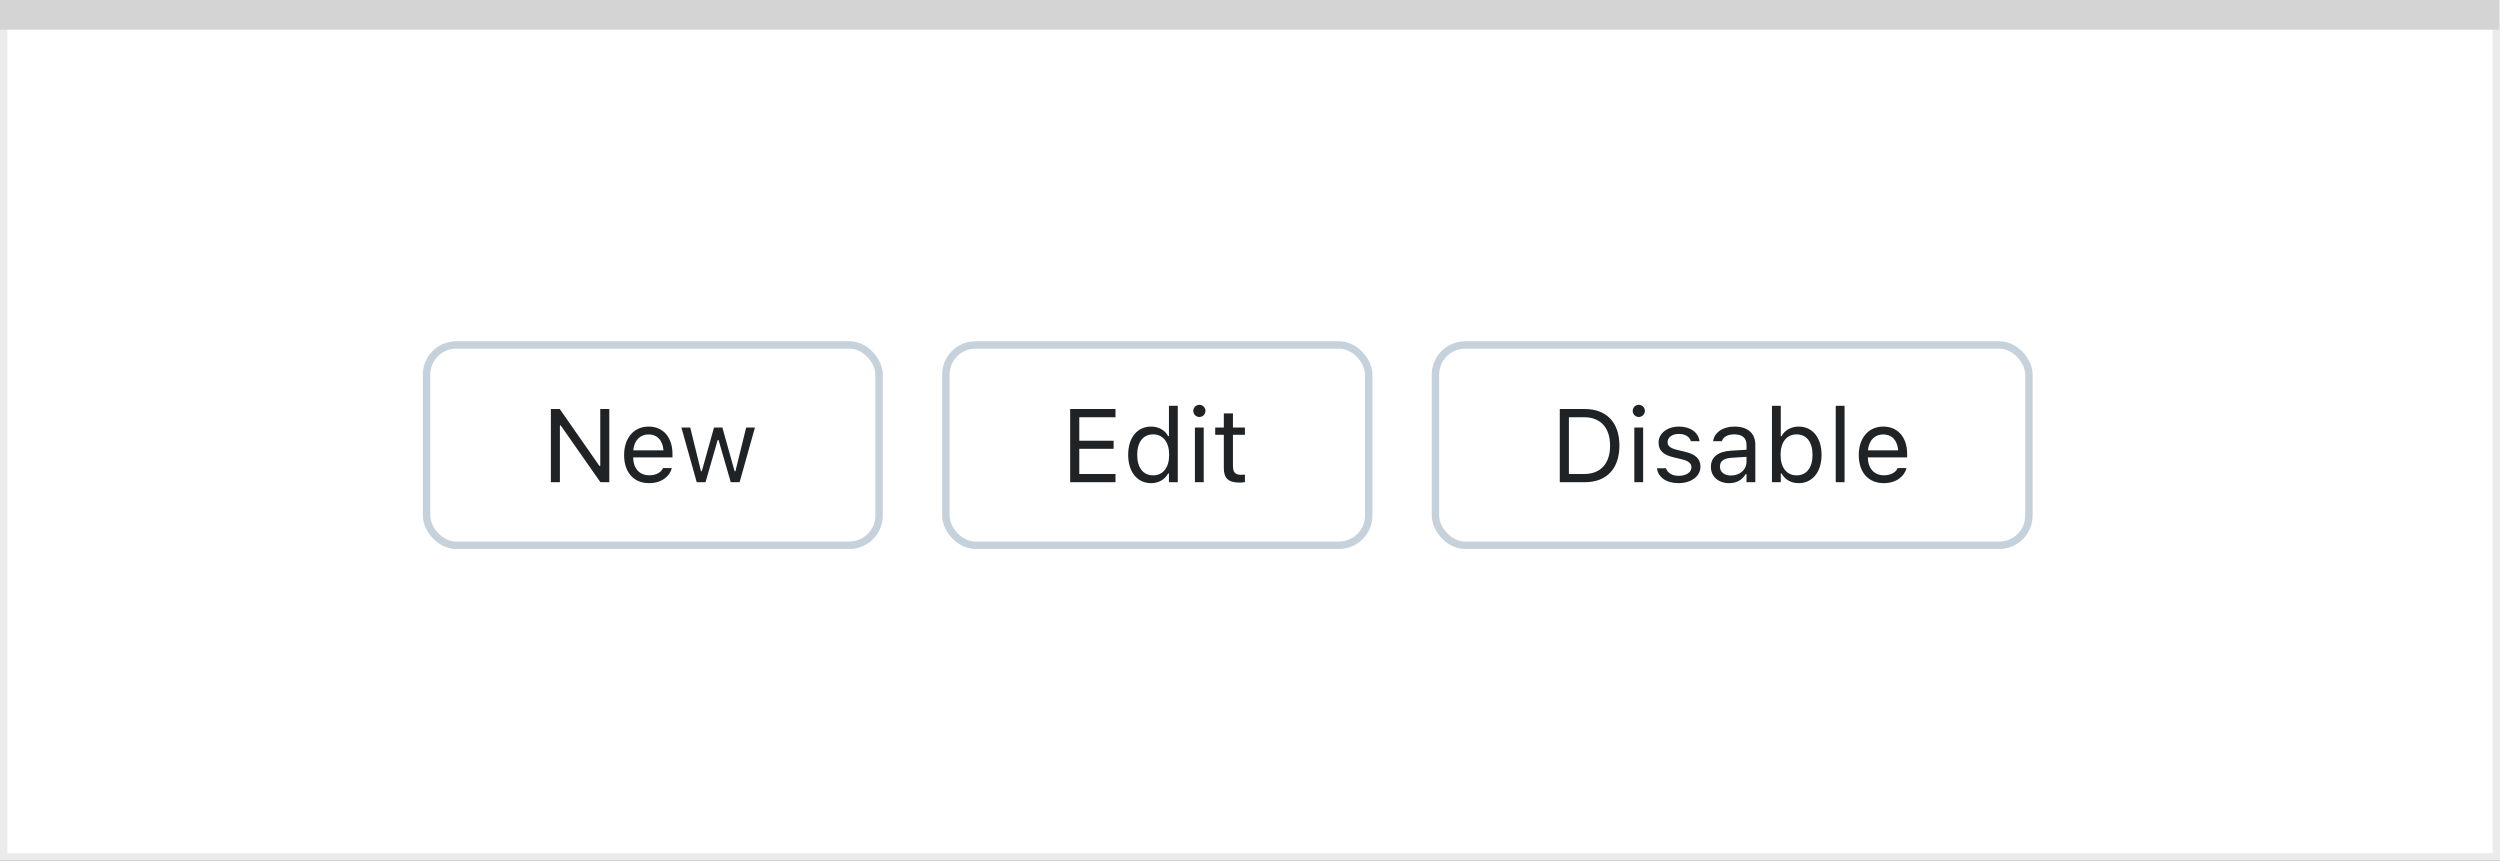 <svg width="337" height="116" viewBox="0 0 337 116" fill="none" xmlns="http://www.w3.org/2000/svg">
<rect x="0" y="0" width="337" height="116" fill="#808080" stroke="none"/>
<rect x="0.5" y="0.5" width="336" height="115" fill="white" stroke="#EBEBEB"/>
<path d="M0 0H336.893V4.005H0V0Z" fill="#D4D4D5"/>
<rect x="57.5" y="46.5" width="61" height="27" rx="4" fill="white"/>
<path d="M74.258 65H75.475V57.351H75.584L80.936 65H82.133V55.136H80.916V62.812H80.807L75.454 55.136H74.258V65ZM87.506 65.13C89.242 65.13 90.295 64.145 90.548 63.148L90.561 63.093H89.372L89.345 63.154C89.147 63.599 88.531 64.07 87.533 64.07C86.221 64.07 85.38 63.182 85.346 61.657H90.65V61.192C90.65 58.991 89.434 57.501 87.431 57.501C85.428 57.501 84.129 59.06 84.129 61.336V61.343C84.129 63.653 85.4 65.13 87.506 65.13ZM87.424 58.56C88.511 58.56 89.317 59.251 89.44 60.707H85.366C85.496 59.306 86.33 58.56 87.424 58.56ZM93.918 65H95.107L96.748 59.299H96.857L98.505 65H99.701L101.766 57.631H100.583L99.134 63.523H99.024L97.377 57.631H96.249L94.602 63.523H94.492L93.043 57.631H91.853L93.918 65Z" fill="#1F2326"/>
<rect x="57.5" y="46.5" width="61" height="27" rx="4" stroke="#C5D1DB"/>
<rect x="127.5" y="46.5" width="57" height="27" rx="4" fill="white"/>
<path d="M144.258 65H150.369V63.893H145.488V60.502H150.116V59.408H145.488V56.243H150.369V55.136H144.258V65ZM155.168 65.13C156.193 65.13 157.014 64.644 157.465 63.824H157.574V65H158.764V54.705H157.574V58.793H157.465C157.062 58.007 156.18 57.501 155.168 57.501C153.295 57.501 152.078 58.998 152.078 61.309V61.322C152.078 63.619 153.302 65.13 155.168 65.13ZM155.441 64.077C154.095 64.077 153.295 63.038 153.295 61.322V61.309C153.295 59.593 154.095 58.554 155.441 58.554C156.781 58.554 157.602 59.606 157.602 61.309V61.322C157.602 63.024 156.781 64.077 155.441 64.077ZM161.676 56.209C162.127 56.209 162.496 55.84 162.496 55.389C162.496 54.938 162.127 54.568 161.676 54.568C161.225 54.568 160.855 54.938 160.855 55.389C160.855 55.84 161.225 56.209 161.676 56.209ZM161.074 65H162.264V57.631H161.074V65ZM167.124 65.055C167.356 65.055 167.582 65.027 167.814 64.986V63.975C167.596 63.995 167.479 64.002 167.268 64.002C166.502 64.002 166.201 63.653 166.201 62.785V58.615H167.814V57.631H166.201V55.724H164.971V57.631H163.809V58.615H164.971V63.086C164.971 64.494 165.606 65.055 167.124 65.055Z" fill="#1F2326"/>
<rect x="127.5" y="46.5" width="57" height="27" rx="4" stroke="#C5D1DB"/>
<rect x="193.5" y="46.5" width="80" height="27" rx="4" fill="white"/>
<path d="M210.258 65H213.642C216.574 65 218.297 63.175 218.297 60.071V60.058C218.297 56.961 216.567 55.136 213.642 55.136H210.258V65ZM211.488 63.893V56.243H213.56C215.747 56.243 217.039 57.665 217.039 60.071V60.085C217.039 62.484 215.761 63.893 213.56 63.893H211.488ZM220.908 56.209C221.359 56.209 221.729 55.84 221.729 55.389C221.729 54.938 221.359 54.568 220.908 54.568C220.457 54.568 220.088 54.938 220.088 55.389C220.088 55.84 220.457 56.209 220.908 56.209ZM220.307 65H221.496V57.631H220.307V65ZM226.268 65.13C227.942 65.13 229.221 64.221 229.221 62.908V62.895C229.221 61.842 228.551 61.24 227.163 60.905L226.028 60.632C225.16 60.42 224.791 60.105 224.791 59.606V59.593C224.791 58.943 225.434 58.492 226.309 58.492C227.197 58.492 227.771 58.895 227.929 59.477H229.098C228.934 58.273 227.86 57.501 226.315 57.501C224.75 57.501 223.574 58.424 223.574 59.648V59.654C223.574 60.714 224.196 61.315 225.577 61.644L226.719 61.917C227.628 62.136 228.004 62.484 228.004 62.983V62.997C228.004 63.667 227.3 64.139 226.309 64.139C225.365 64.139 224.777 63.735 224.579 63.12H223.362C223.499 64.337 224.627 65.13 226.268 65.13ZM233.09 65.13C234.081 65.13 234.854 64.699 235.318 63.913H235.428V65H236.617V59.955C236.617 58.424 235.612 57.501 233.814 57.501C232.242 57.501 231.121 58.28 230.93 59.435L230.923 59.477H232.112L232.119 59.456C232.311 58.882 232.892 58.554 233.773 58.554C234.874 58.554 235.428 59.046 235.428 59.955V60.625L233.315 60.755C231.6 60.857 230.629 61.616 230.629 62.929V62.942C230.629 64.282 231.688 65.13 233.09 65.13ZM231.846 62.915V62.901C231.846 62.17 232.338 61.773 233.459 61.705L235.428 61.582V62.252C235.428 63.305 234.546 64.098 233.336 64.098C232.481 64.098 231.846 63.66 231.846 62.915ZM242.455 65.13C244.321 65.13 245.545 63.619 245.545 61.322V61.309C245.545 58.998 244.328 57.501 242.455 57.501C241.443 57.501 240.562 58.007 240.158 58.793H240.049V54.705H238.859V65H240.049V63.824H240.158C240.609 64.644 241.43 65.13 242.455 65.13ZM242.182 64.077C240.842 64.077 240.021 63.024 240.021 61.322V61.309C240.021 59.606 240.842 58.554 242.182 58.554C243.528 58.554 244.328 59.593 244.328 61.309V61.322C244.328 63.038 243.528 64.077 242.182 64.077ZM247.459 65H248.648V54.705H247.459V65ZM253.939 65.13C255.676 65.13 256.729 64.145 256.981 63.148L256.995 63.093H255.806L255.778 63.154C255.58 63.599 254.965 64.07 253.967 64.07C252.654 64.07 251.813 63.182 251.779 61.657H257.084V61.192C257.084 58.991 255.867 57.501 253.864 57.501C251.861 57.501 250.562 59.06 250.562 61.336V61.343C250.562 63.653 251.834 65.13 253.939 65.13ZM253.857 58.56C254.944 58.56 255.751 59.251 255.874 60.707H251.8C251.93 59.306 252.764 58.56 253.857 58.56Z" fill="#1F2326"/>
<rect x="193.5" y="46.5" width="80" height="27" rx="4" stroke="#C5D1DB"/>
</svg>
